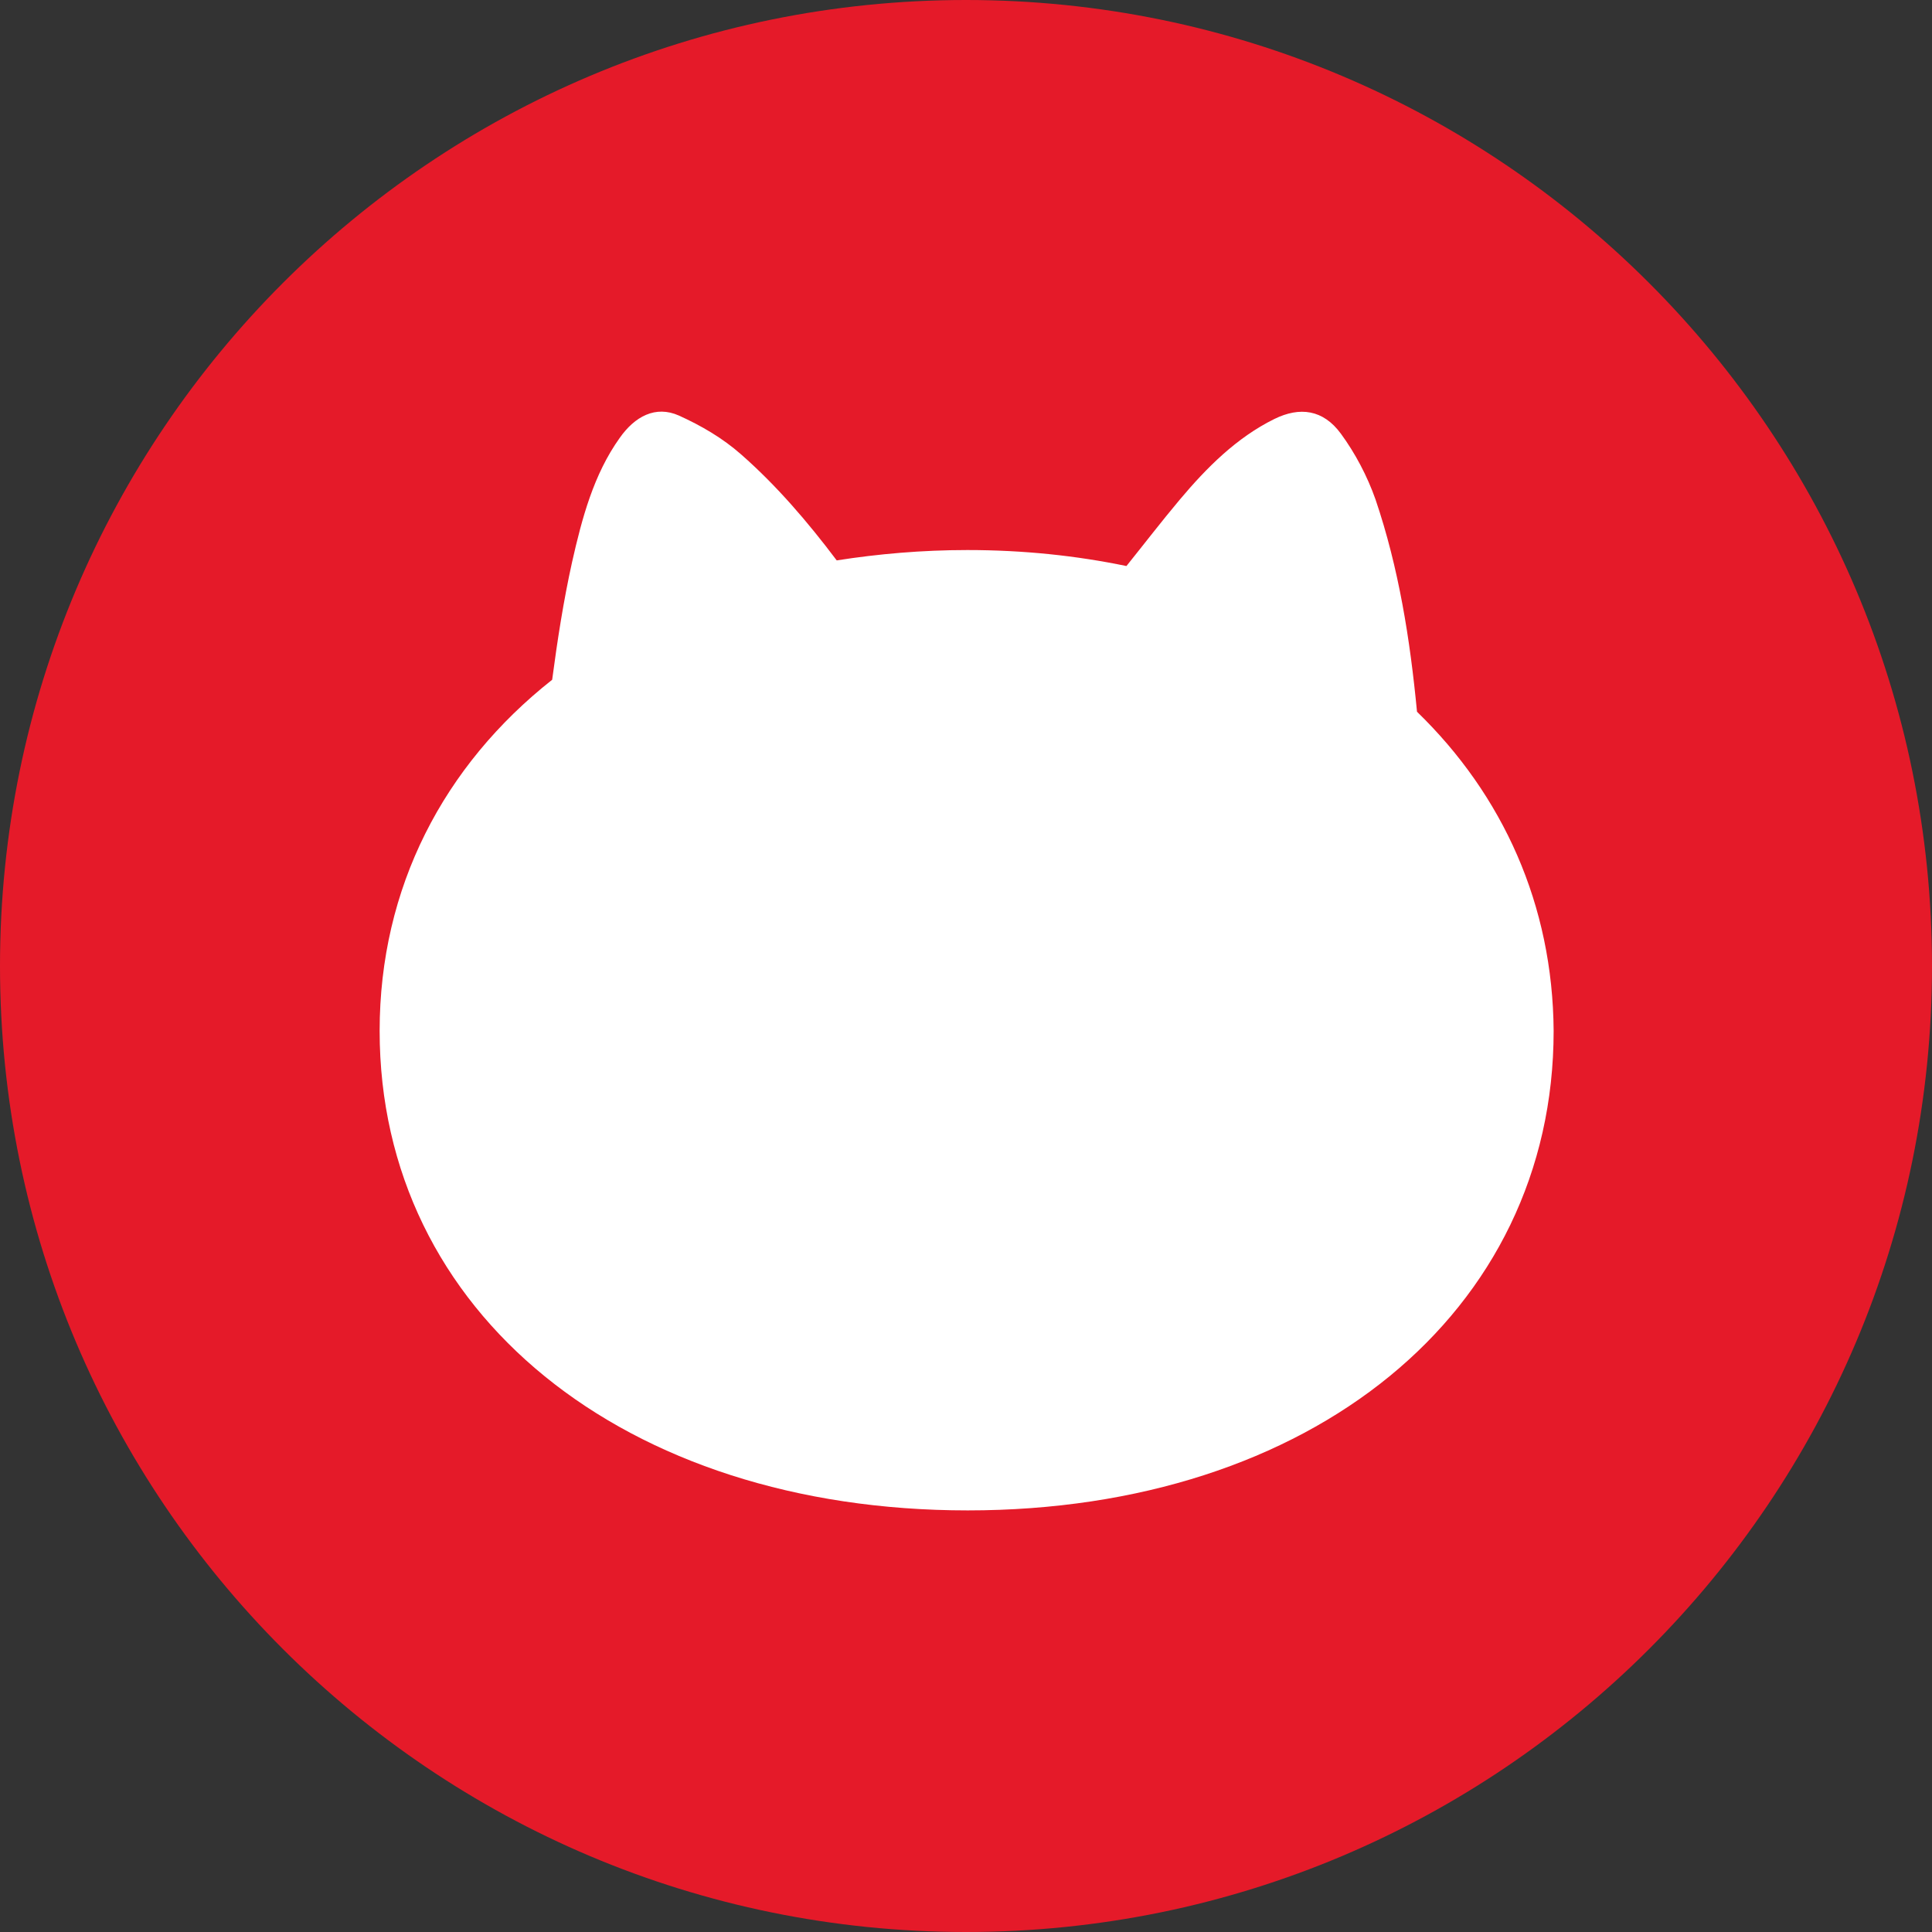 <svg width="50" height="50" viewBox="0 0 50 50" fill="none" xmlns="http://www.w3.org/2000/svg">
<rect x="0" y="0" width="50" height="50" fill="#333333" stroke="none"/>
<path d="M25 50C38.807 50 50 38.807 50 25C50 11.193 38.807 0 25 0C11.193 0 0 11.193 0 25C0 38.807 11.193 50 25 50Z" fill="#E51A29"/>
<path d="M36.672 18.42C36.493 16.551 36.202 14.704 35.598 12.925C35.385 12.321 35.072 11.728 34.702 11.224C34.243 10.598 33.639 10.519 32.979 10.844C32.005 11.325 31.233 12.097 30.528 12.936C30.058 13.496 29.611 14.078 29.152 14.649C27.854 14.38 26.488 14.235 25.034 14.235C23.859 14.235 22.728 14.335 21.654 14.503C20.904 13.507 20.099 12.567 19.181 11.761C18.7 11.336 18.14 11.012 17.569 10.754C16.965 10.486 16.428 10.777 16.036 11.336C15.365 12.276 15.063 13.406 14.805 14.548C14.582 15.555 14.425 16.573 14.29 17.592C11.482 19.808 9.825 22.974 9.825 26.679C9.825 33.975 16.148 39.089 25.045 39.089C33.93 39.089 40.208 33.975 40.208 26.679C40.186 23.422 38.899 20.58 36.672 18.42Z" fill="white"/>
</svg>
